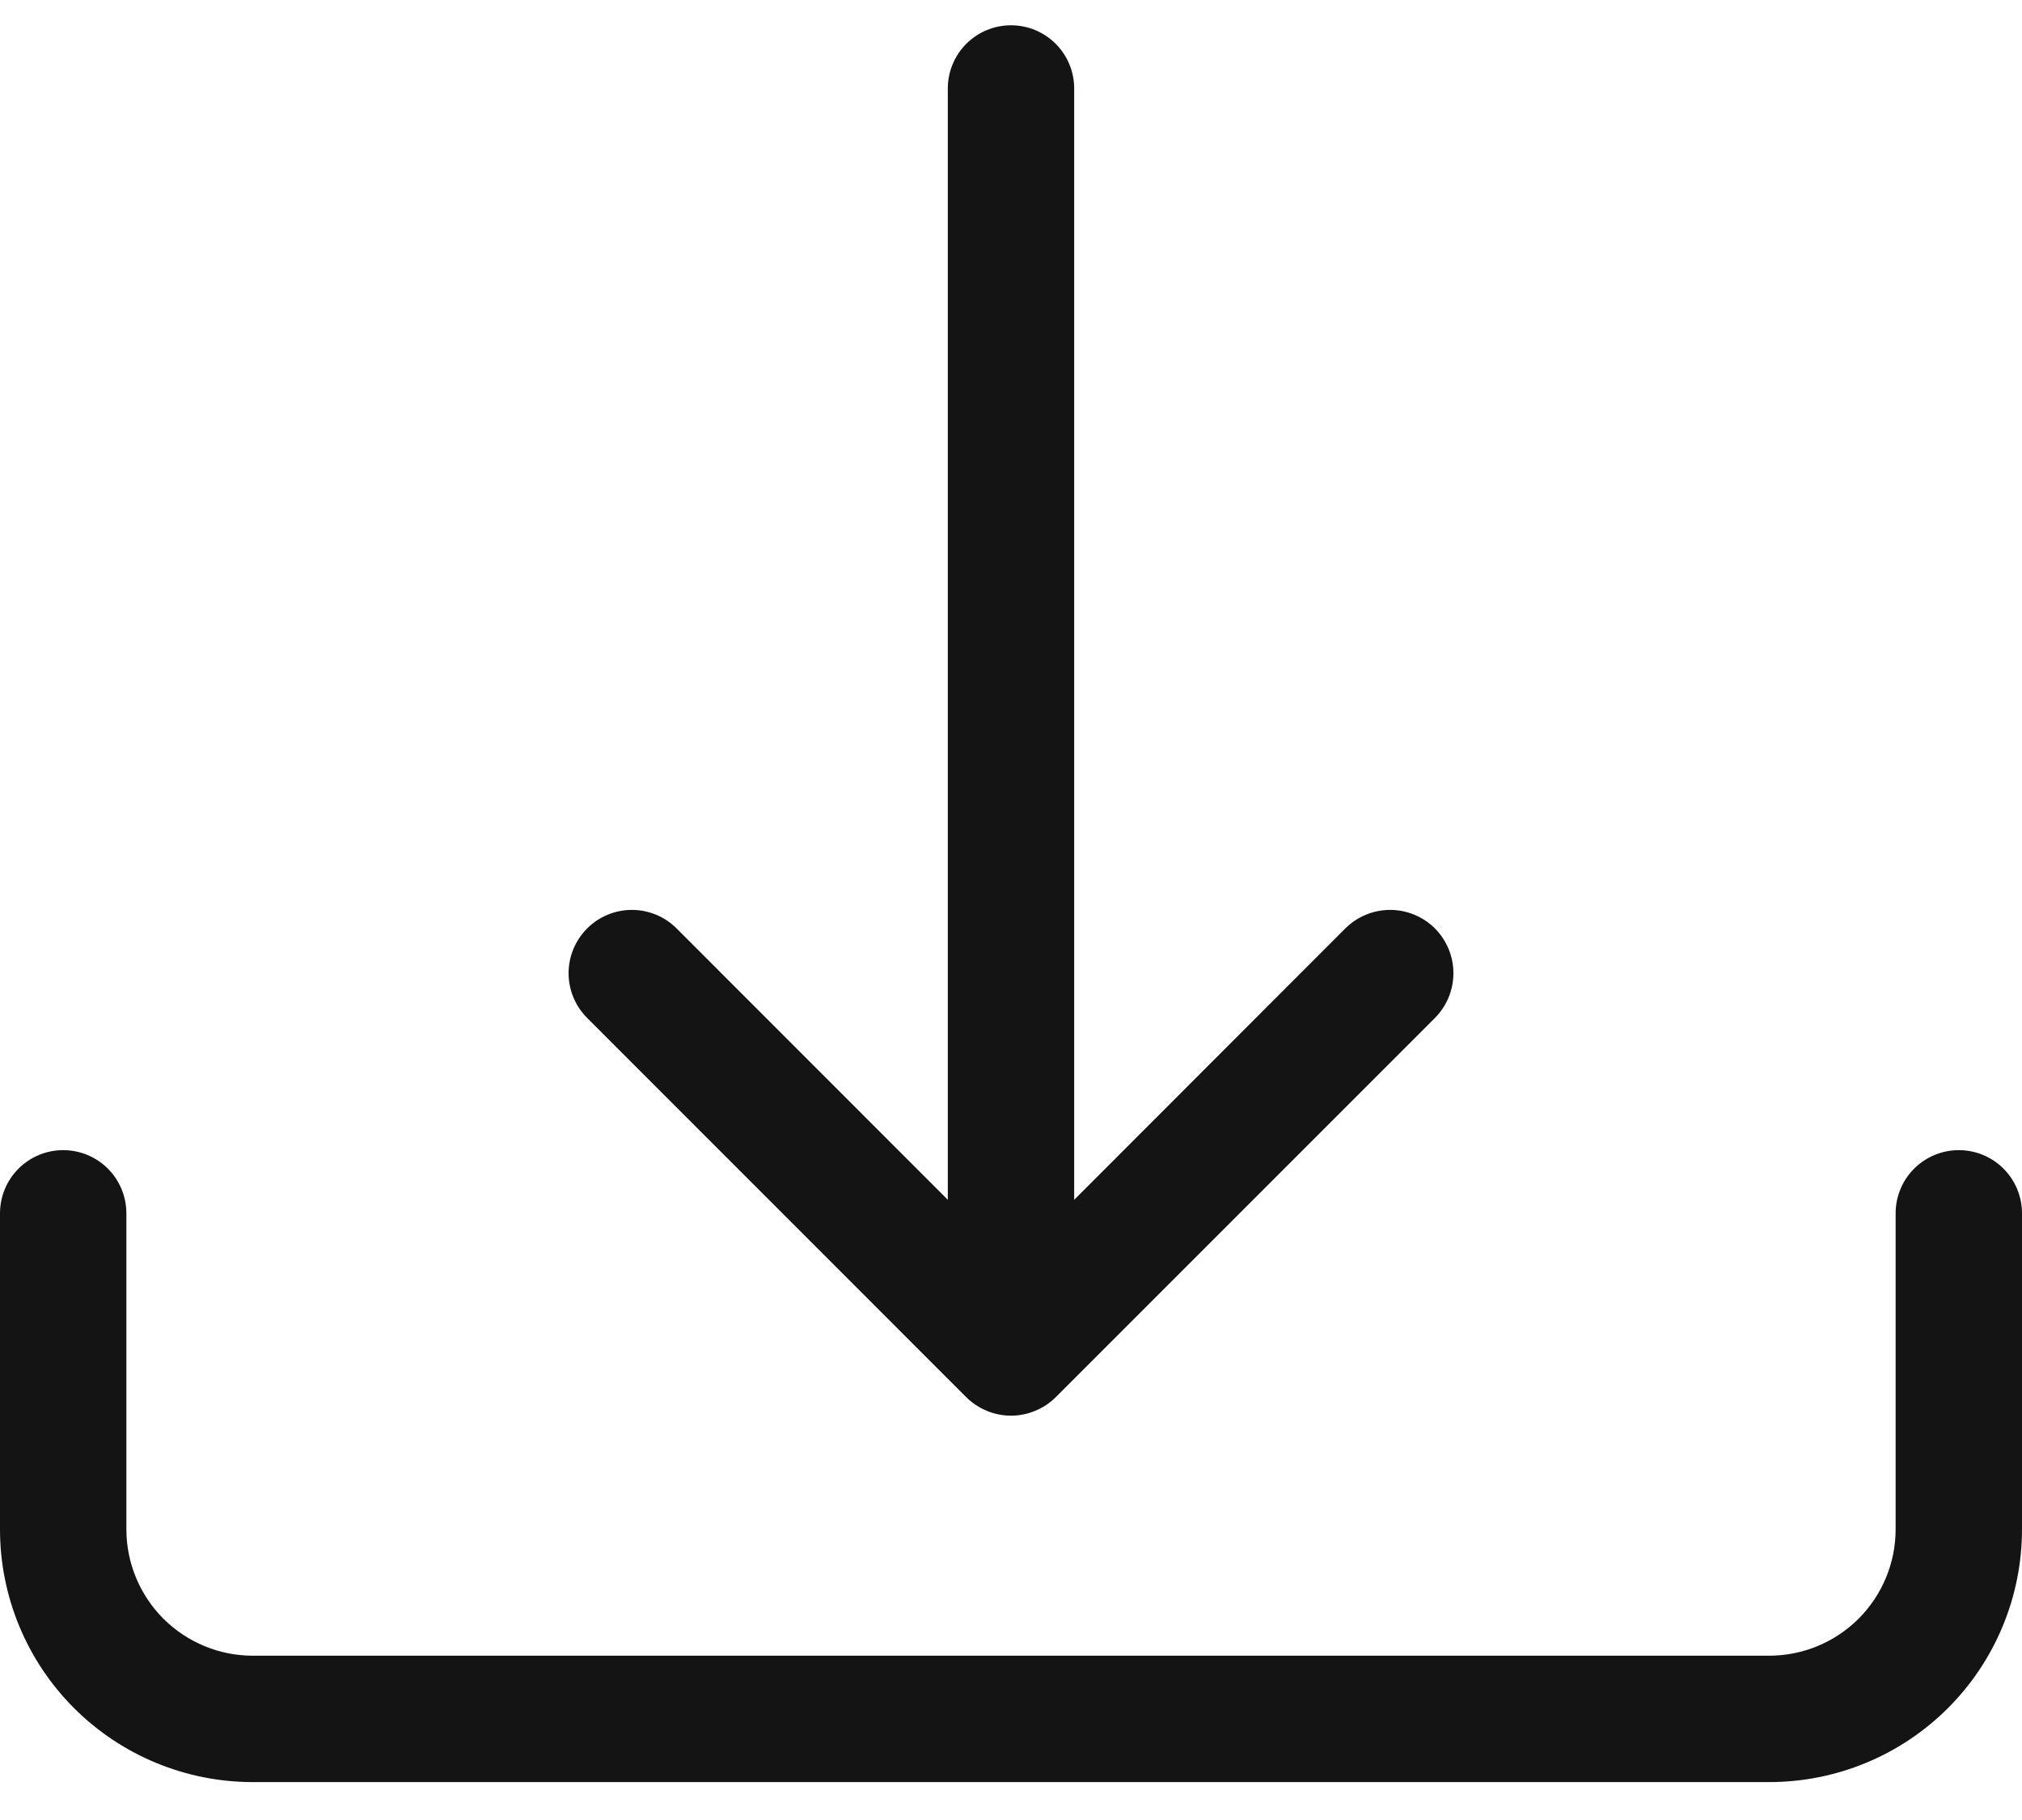<svg width="20" height="18" viewBox="0 0 20 18" fill="none" xmlns="http://www.w3.org/2000/svg">
    <path d="M0.625 11.375C0.791 11.375 0.95 11.441 1.067 11.558C1.184 11.675 1.25 11.834 1.25 12V15.125C1.25 15.457 1.382 15.774 1.616 16.009C1.851 16.243 2.168 16.375 2.5 16.375H17.5C17.831 16.375 18.149 16.243 18.384 16.009C18.618 15.774 18.75 15.457 18.75 15.125V12C18.75 11.834 18.816 11.675 18.933 11.558C19.05 11.441 19.209 11.375 19.375 11.375C19.541 11.375 19.7 11.441 19.817 11.558C19.934 11.675 20 11.834 20 12V15.125C20 15.788 19.737 16.424 19.268 16.893C18.799 17.362 18.163 17.625 17.5 17.625H2.5C1.837 17.625 1.201 17.362 0.732 16.893C0.263 16.424 0 15.788 0 15.125V12C0 11.834 0.066 11.675 0.183 11.558C0.3 11.441 0.459 11.375 0.625 11.375Z" fill="#141414"/>
    <path d="M9.557 13.818C9.616 13.876 9.685 13.922 9.76 13.953C9.836 13.985 9.918 14.001 10 14.001C10.082 14.001 10.164 13.985 10.239 13.953C10.316 13.922 10.384 13.876 10.443 13.818L14.193 10.068C14.31 9.95 14.376 9.791 14.376 9.625C14.376 9.459 14.31 9.3 14.193 9.182C14.075 9.065 13.916 8.999 13.75 8.999C13.584 8.999 13.425 9.065 13.307 9.182L10.625 11.866V0.875C10.625 0.709 10.559 0.55 10.442 0.433C10.325 0.316 10.166 0.25 10 0.25C9.834 0.25 9.675 0.316 9.558 0.433C9.441 0.55 9.375 0.709 9.375 0.875V11.866L6.692 9.182C6.575 9.065 6.416 8.999 6.25 8.999C6.084 8.999 5.925 9.065 5.808 9.182C5.69 9.3 5.624 9.459 5.624 9.625C5.624 9.791 5.69 9.95 5.808 10.068L9.557 13.818Z" fill="#141414"/>
</svg>
